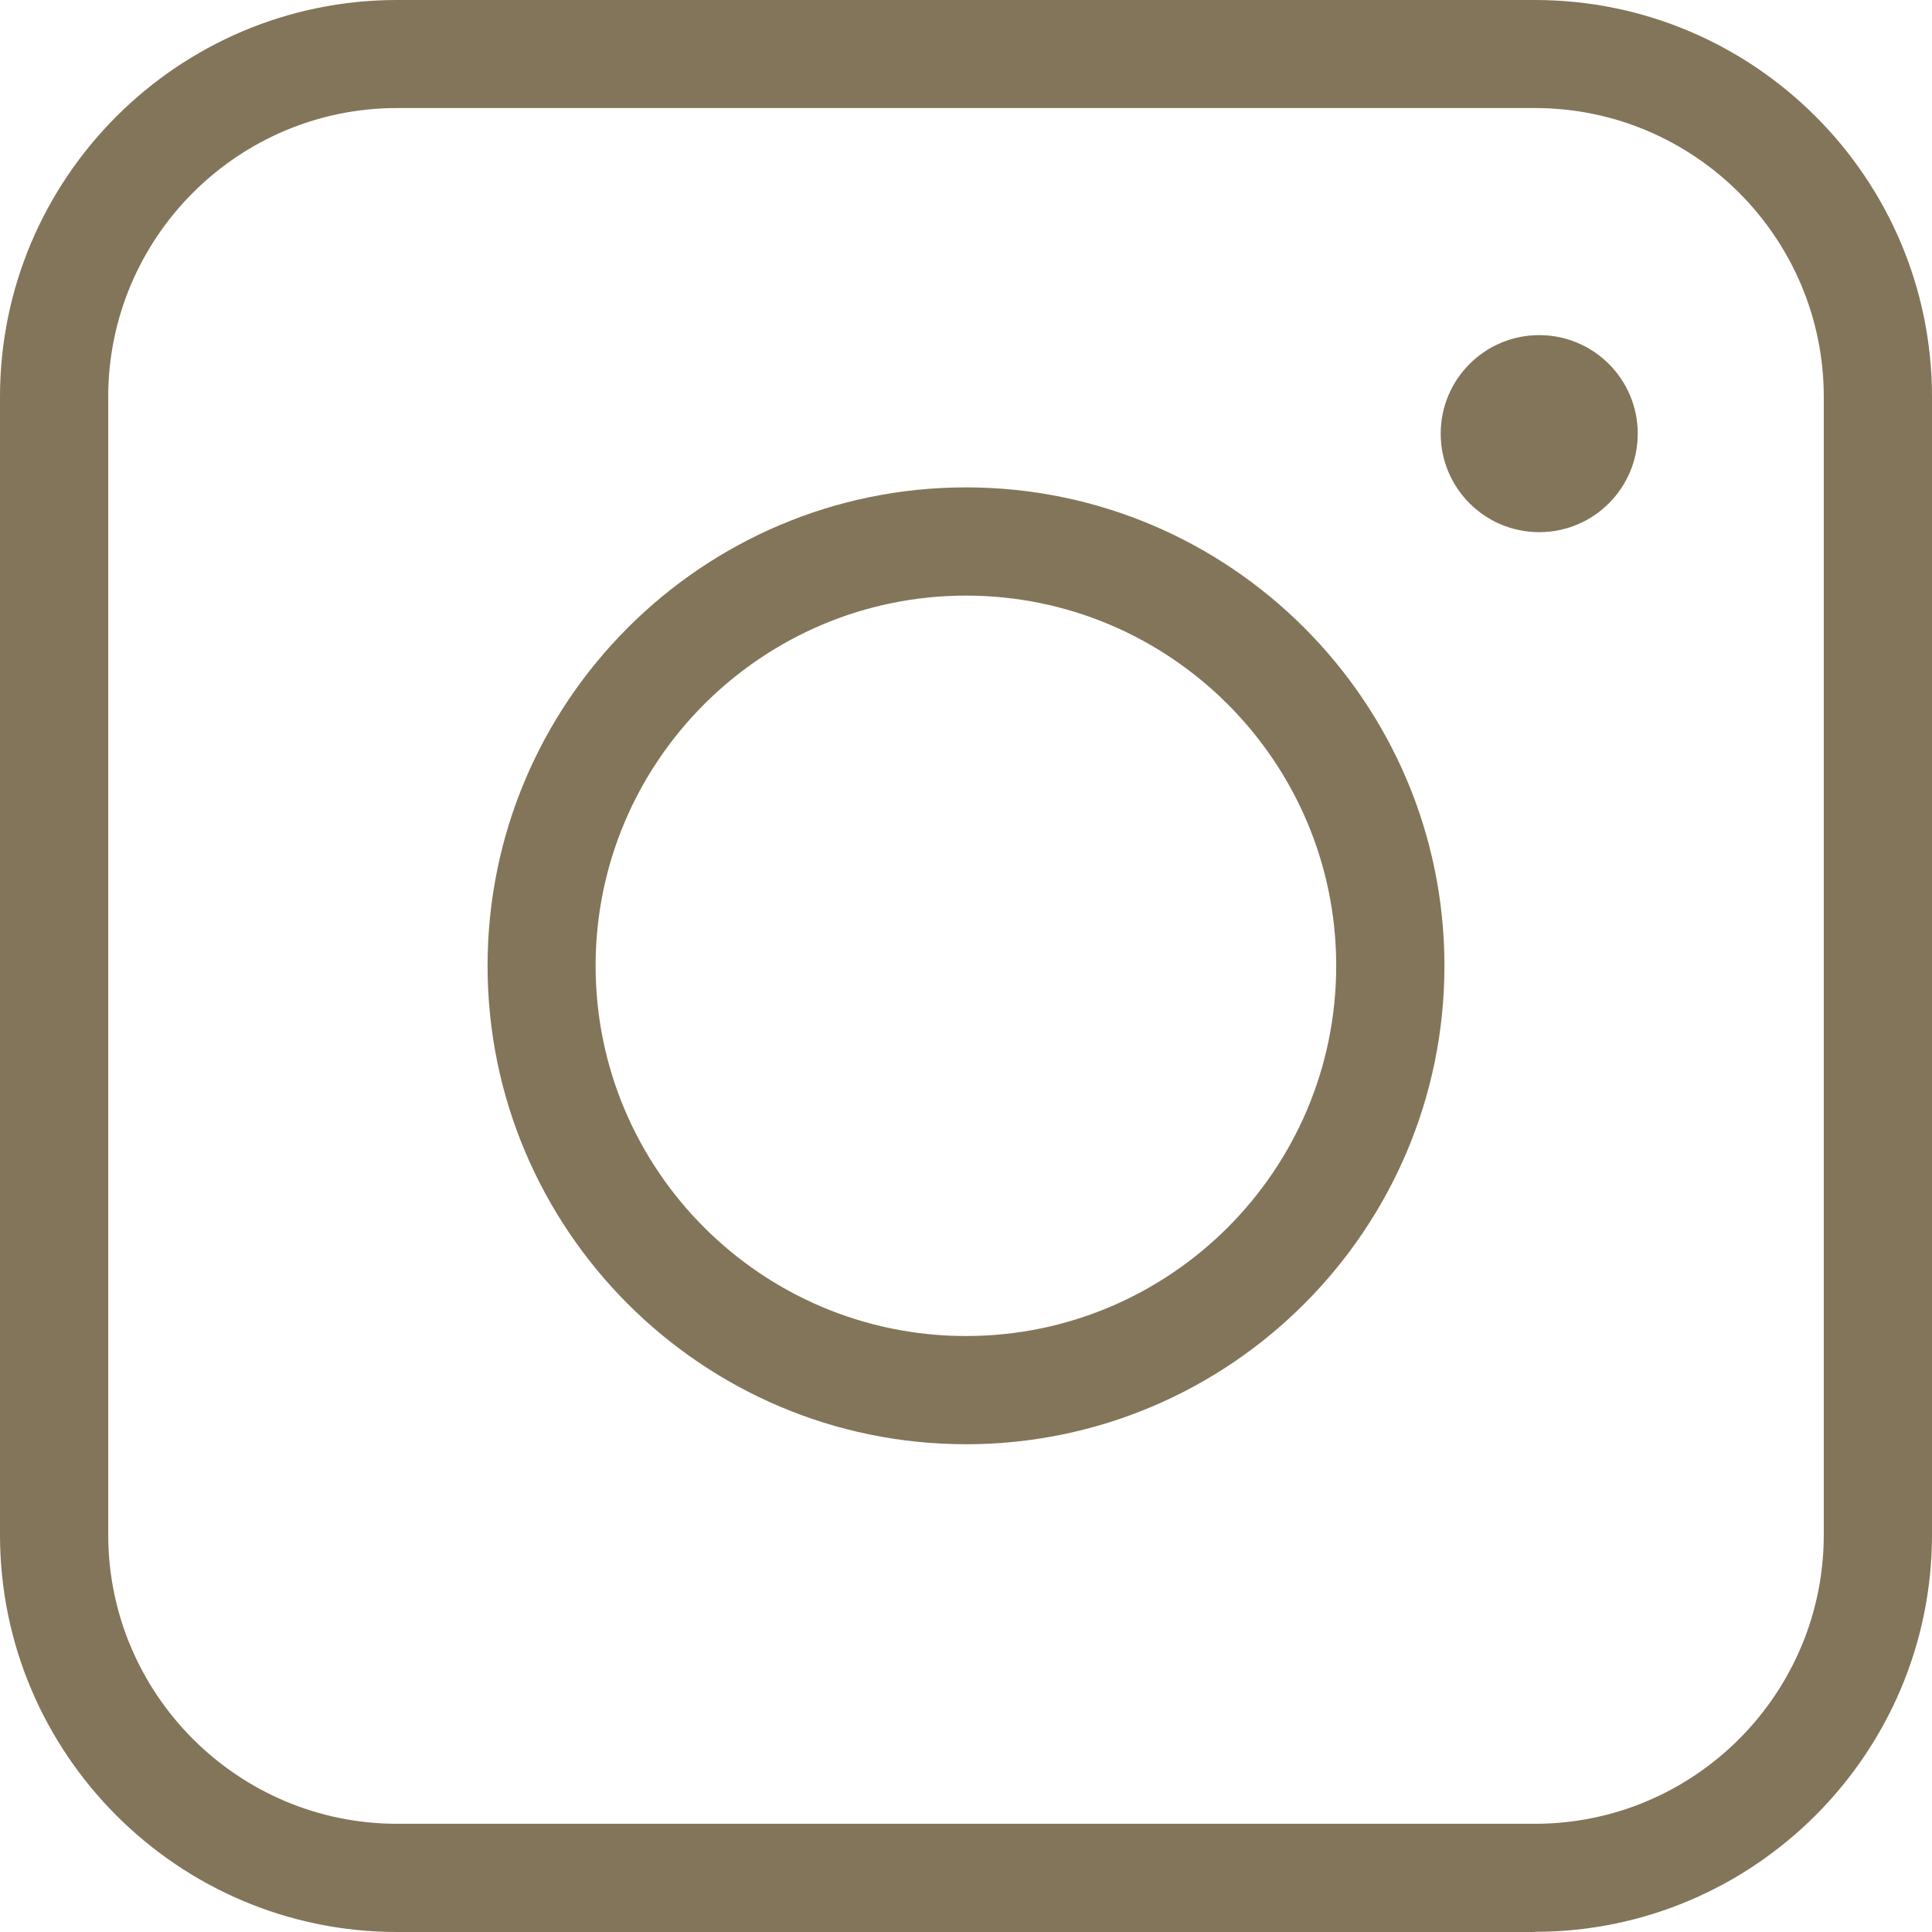 <?xml version="1.0" encoding="UTF-8"?> <svg xmlns="http://www.w3.org/2000/svg" id="_Слой_1" data-name="Слой 1" viewBox="0 0 103.54 103.54"> <defs> <style> .cls-1 { fill: #837559; } </style> </defs> <path class="cls-1" d="m82.26,103.54H21.28c-11.73,0-21.28-9.55-21.28-21.28V21.27C0,9.54,9.55,0,21.28,0h60.98c11.73,0,21.28,9.54,21.28,21.27v60.98c0,11.73-9.55,21.28-21.28,21.28ZM21.28,5.79c-8.54,0-15.48,6.95-15.48,15.48v60.98c0,8.54,6.95,15.49,15.48,15.49h60.98c8.54,0,15.48-6.95,15.48-15.49V21.27c0-8.54-6.95-15.48-15.48-15.48H21.28Z"></path> <path class="cls-1" d="m51.77,77.4c-14.14,0-25.64-11.5-25.64-25.64s11.5-25.64,25.64-25.64,25.64,11.5,25.64,25.64-11.5,25.64-25.64,25.64Zm0-45.48c-10.94,0-19.85,8.9-19.85,19.84s8.9,19.84,19.85,19.84,19.84-8.9,19.84-19.84-8.9-19.84-19.84-19.84Z"></path> <circle class="cls-1" cx="82.49" cy="23.24" r="5.28"></circle> </svg> 